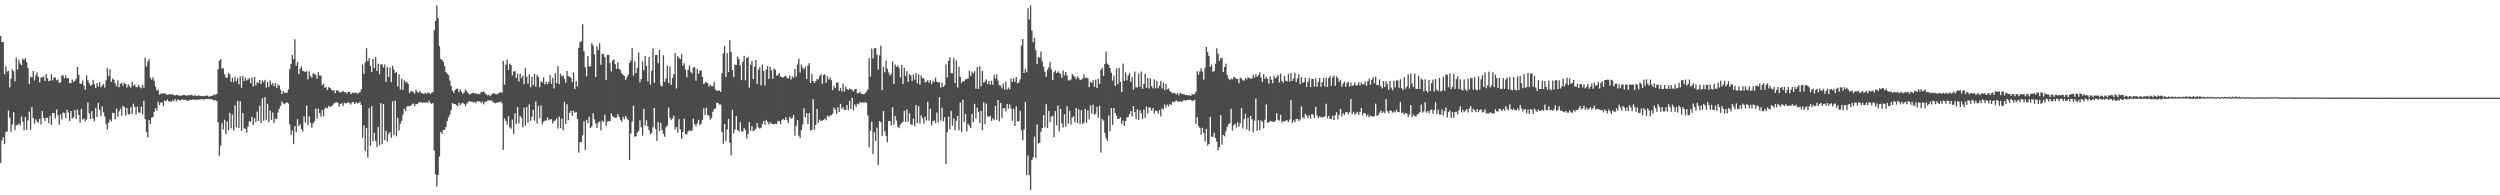 <?xml version="1.0" encoding="UTF-8"?>
<svg xmlns="http://www.w3.org/2000/svg" width="1920" height="150">
  <path d="M0 27.500h1v97.647H0zM1 32.284h1v75.669H1zM2 32.341h1v73.021H2zM3 57.111h1v53.635H3zM4 50.917h1v50.538H4zM5 54.948h1v46.015H5zM6 54.469h1v30.350H6zM7 67.197h1v23.218H7zM8 60.342h1v40.891H8zM9 53.249h1v42.447H9zM10 54.712h1v31.494H10zM11 62.409h1v37.544H11zM12 44.172h1v51.971H12zM13 53.368h1v42.708H13zM14 45.907h1v48.830H14zM15 48.699h1v47.665H15zM16 50.015h1v39.476H16zM17 45.026h1v48.434H17zM18 46.104h1v53.944H18zM19 44.538h1v45.383H19zM20 47.717h1v52.085H20zM21 52.139h1v40.327H21zM22 64.565h1v21.250H22zM23 59.070h1v40.497H23zM24 59.383h1v22.886H24zM25 54.417h1v36.281H25zM26 61.803h1v33.154H26zM27 57.962h1v33.687H27zM28 55.582h1v37.649H28zM29 58.978h1v35.363H29zM30 63.334h1v27.835H30zM31 59.560h1v36.091H31zM32 59.342h1v25.933H32zM33 58.715h1v31.719H33zM34 62.215h1v30.687H34zM35 56.822h1v33.838H35zM36 60.036h1v30.350H36zM37 62.331h1v32.351H37zM38 61.885h1v27.075H38zM39 56.916h1v39.103H39zM40 61.718h1v25.033H40zM41 59.493h1v27.418H41zM42 59.555h1v31.360H42zM43 61.693h1v22.387H43zM44 60.915h1v27.588H44zM45 63.750h1v32.115H45zM46 63.233h1v24.644H46zM47 57.990h1v33.829H47zM48 57.834h1v28.617H48zM49 60.100h1v26.747H49zM50 57.845h1v32.923H50zM51 60.088h1v24.124H51zM52 60.075h1v26.441H52zM53 63.938h1v29.117H53zM54 63.728h1v21.543H54zM55 61.036h1v30.103H55zM56 63.023h1v27.018H56zM57 62.045h1v22.502H57zM58 60.461h1v30.861H58zM59 51.476h1v32.714H59zM60 57.454h1v30.815H60zM61 64.254h1v29.936H61zM62 64.341h1v19.396H62zM63 61.837h1v29.973H63zM64 65.799h1v25.226H64zM65 68.983h1v24.138H65zM66 57.916h1v33.886H66zM67 61.647h1v17.036H67zM68 63.698h1v23.417H68zM69 65.785h1v25.665H69zM70 65.206h1v20.130H70zM71 61.263h1v29.723H71zM72 64.657h1v28.457H72zM73 67.699h1v15.141H73zM74 63.865h1v26.063H74zM75 66.449h1v12.497H75zM76 63.059h1v21.140H76zM77 67.035h1v22.158H77zM78 65.707h1v16.059H78zM79 64.403h1v21.909H79zM80 67.234h1v22.188H80zM81 61.590h1v33.786H81zM82 52.302h1v47.073H82zM83 58.452h1v35.832H83zM84 53.295h1v38.437H84zM85 62.858h1v30.472H85zM86 60.358h1v26.255H86zM87 61.233h1v25.566H87zM88 64.000h1v27.627H88zM89 66.302h1v17.100H89zM90 61.679h1v27.965H90zM91 67.003h1v18.556H91zM92 64.375h1v19.119H92zM93 63.746h1v25.095H93zM94 65.895h1v15.486H94zM95 63.490h1v18.828H95zM96 64.501h1v24.347H96zM97 67.200h1v15.578H97zM98 64.785h1v22.982H98zM99 66.376h1v21.453H99zM100 67.296h1v14.987H100zM101 62.883h1v24.589H101zM102 65.932h1v13.680H102zM103 64.957h1v17.274H103zM104 66.900h1v21.106H104zM105 66.925h1v14.944H105zM106 65.181h1v21.245H106zM107 66.959h1v19.650H107zM108 67.852h1v14.056H108zM109 65.080h1v22.664H109zM110 67.348h1v10.057H110zM111 44.241h1v47.278H111zM112 51.038h1v50.442H112zM113 47.292h1v58.238H113zM114 45.376h1v46.889H114zM115 59.509h1v35.763H115zM116 61.251h1v29.094H116zM117 59.441h1v30.341H117zM118 62.091h1v23.667H118zM119 66.568h1v16.656H119zM120 69.646h1v15.363H120zM121 68.887h1v9.320H121zM122 72.647h1v8.059H122zM123 71.857h1v7.047H123zM124 71.688h1v6.871H124zM125 71.878h1v9.648H125zM126 71.409h1v5.837H126zM127 72.315h1v5.386H127zM128 72.903h1v3.440H128zM129 72.677h1v5.205H129zM130 72.185h1v5.807H130zM131 72.645h1v5.464H131zM132 72.338h1v4.603H132zM133 73.080h1v4.690H133zM134 73.338h1v2.753H134zM135 72.903h1v4.949H135zM136 72.869h1v3.573H136zM137 73.634h1v3.088H137zM138 73.244h1v3.971H138zM139 73.663h1v2.911H139zM140 72.899h1v3.555H140zM141 72.922h1v3.866H141zM142 73.297h1v3.072H142zM143 73.547h1v3.781H143zM144 72.913h1v4.612H144zM145 73.286h1v3.358H145zM146 72.700h1v4.177H146zM147 73.093h1v3.591H147zM148 73.569h1v2.612H148zM149 73.155h1v3.761H149zM150 73.521h1v2.950H150zM151 73.750h1v2.898H151zM152 73.116h1v3.326H152zM153 73.606h1v2.834H153zM154 73.624h1v2.596H154zM155 73.860h1v2.170H155zM156 73.828h1v2.905H156zM157 73.531h1v2.481H157zM158 73.503h1v2.552H158zM159 73.377h1v2.696H159zM160 74.357h1v1.575H160zM161 73.890h1v2.328H161zM162 73.663h1v2.474H162zM163 73.345h1v3.312H163zM164 72.491h1v4.752H164zM165 72.867h1v3.980H165zM166 72.173h1v5.569H166zM167 53.215h1v40.726H167zM168 46.541h1v73.012H168zM169 45.412h1v66.462H169zM170 52.748h1v41.872H170zM171 52.334h1v47.077H171zM172 57.028h1v34.939H172zM173 59.679h1v43.408H173zM174 59.754h1v33.513H174zM175 55.859h1v44.241H175zM176 57.154h1v29.469H176zM177 62.885h1v35.649H177zM178 59.736h1v28.189H178zM179 63.128h1v37.107H179zM180 58.820h1v22.030H180zM181 62.315h1v35.448H181zM182 59.981h1v17.491H182zM183 64.744h1v33.443H183zM184 58.525h1v19.162H184zM185 67.438h1v33.079H185zM186 58.390h1v28.400H186zM187 62.135h1v36.494H187zM188 59.566h1v39.428H188zM189 61.826h1v40.117H189zM190 60.931h1v36.262H190zM191 60.203h1v32.937H191zM192 63.867h1v29.602H192zM193 59.704h1v29.975H193zM194 66.417h1v29.563H194zM195 59.136h1v31.582H195zM196 65.598h1v28.345H196zM197 63.082h1v22.666H197zM198 63.799h1v29.201H198zM199 61.473h1v19.728H199zM200 64.639h1v29.959H200zM201 61.713h1v13.827H201zM202 63.073h1v29.645H202zM203 61.299h1v13.330H203zM204 67.275h1v24.740H204zM205 62.924h1v16.862H205zM206 66.751h1v27.057H206zM207 61.748h1v23.209H207zM208 65.076h1v26.928H208zM209 63.785h1v22.655H209zM210 66.211h1v28.222H210zM211 63.817h1v27.292H211zM212 67.472h1v24.106H212zM213 64.842h1v21.605H213zM214 65.687h1v17.828H214zM215 68.861h1v12.596H215zM216 72.240h1v5.631H216zM217 69.864h1v9.547H217zM218 71.265h1v8.819H218zM219 71.171h1v7.910H219zM220 71.283h1v7.141H220zM221 68.571h1v10.920H221zM222 53.190h1v42.257H222zM223 49.162h1v54.381H223zM224 42.096h1v58.219H224zM225 45.520h1v65.242H225zM226 30.178h1v66.665H226zM227 50.432h1v51.144H227zM228 47.591h1v43.955H228zM229 56.893h1v40.002H229zM230 52.748h1v42.683H230zM231 51.144h1v47.915H231zM232 54.424h1v46.500H232zM233 54.819h1v34.573H233zM234 55.234h1v38.897H234zM235 54.588h1v26.486H235zM236 60.873h1v35.228H236zM237 54.911h1v34.408H237zM238 58.209h1v36.198H238zM239 59.679h1v38.313H239zM240 56.280h1v38.434H240zM241 56.859h1v36.299H241zM242 57.415h1v26.058H242zM243 60.413h1v30.698H243zM244 55.428h1v27.917H244zM245 58.024h1v28.775H245zM246 58.086h1v31.536H246zM247 65.357h1v19.185H247zM248 64.359h1v25.036H248zM249 67.348h1v16.088H249zM250 66.982h1v15.578H250zM251 69.134h1v14.040H251zM252 66.792h1v14.470H252zM253 67.527h1v14.612H253zM254 68.781h1v12.932H254zM255 69.624h1v11.234H255zM256 69.177h1v10.311H256zM257 71.544h1v7.301H257zM258 69.534h1v8.929H258zM259 69.285h1v9.668H259zM260 70.624h1v11.330H260zM261 71.091h1v8.778H261zM262 70.496h1v8.778H262zM263 69.761h1v11.593H263zM264 70.766h1v8.135H264zM265 70.743h1v8.798H265zM266 71.851h1v7.267H266zM267 70.450h1v8.093H267zM268 70.342h1v8.901H268zM269 72.322h1v8.052H269zM270 71.116h1v7.279H270zM271 71.223h1v7.212H271zM272 71.432h1v8.418H272zM273 71.045h1v7.553H273zM274 71.963h1v7.521H274zM275 71.272h1v7.805H275zM276 70.871h1v7.249H276zM277 68.564h1v12.140H277zM278 49.544h1v56.166H278zM279 56.802h1v39.510H279zM280 47.811h1v68.105H280zM281 37.017h1v61.121H281zM282 46.944h1v74.216H282zM283 44.666h1v38.450H283zM284 50.711h1v61.245H284zM285 55.273h1v26.287H285zM286 45.225h1v63.333H286zM287 52.322h1v49.746H287zM288 43.840h1v64.358H288zM289 54.536h1v58.295H289zM290 48.923h1v48.547H290zM291 57.040h1v54.464H291zM292 49.335h1v29.860H292zM293 49.457h1v61.344H293zM294 51.883h1v27.976H294zM295 49.493h1v58.144H295zM296 62.766h1v37.588H296zM297 51.487h1v57.302H297zM298 58.967h1v44.054H298zM299 51.915h1v49.398H299zM300 63.087h1v42.868H300zM301 50.484h1v27.363H301zM302 53.309h1v50.577H302zM303 55.998h1v21.272H303zM304 55.410h1v49.233H304zM305 66.335h1v24.099H305zM306 57.099h1v43.120H306zM307 68.822h1v26.317H307zM308 60.406h1v32.433H308zM309 69.074h1v19.101H309zM310 61.748h1v21.648H310zM311 63.274h1v21.952H311zM312 62.787h1v18.988H312zM313 64.520h1v17.159H313zM314 71.457h1v9.863H314zM315 70.047h1v11.245H315zM316 70.102h1v10.098H316zM317 70.720h1v8.716H317zM318 71.892h1v9.609H318zM319 68.745h1v11.179H319zM320 70.434h1v9.611H320zM321 71.102h1v7.672H321zM322 69.830h1v8.558H322zM323 71.395h1v7.203H323zM324 71.553h1v7.459H324zM325 72.139h1v6.331H325zM326 71.171h1v7.764H326zM327 72.086h1v6.374H327zM328 71.052h1v8.073H328zM329 71.116h1v6.210H329zM330 72.334h1v6.658H330zM331 71.326h1v8.448H331zM332 70.695h1v8.336H332zM333 23.225h1v92.444H333zM334 16.017h1v117.855H334zM335 4.198h1v139.233H335zM336 13.966h1v120.428H336zM337 35.502h1v84.674H337zM338 45.188h1v56.230H338zM339 45.939h1v56.926H339zM340 47.527h1v52.229H340zM341 50.725h1v48.997H341zM342 55.282h1v42.303H342zM343 56.513h1v36.496H343zM344 57.610h1v32.538H344zM345 61.919h1v26.143H345zM346 66.115h1v18.418H346zM347 69.562h1v9.441H347zM348 71.363h1v8.588H348zM349 69.223h1v10.650H349zM350 68.088h1v12.554H350zM351 68.127h1v13.417H351zM352 70.670h1v8.293H352zM353 68.662h1v12.209H353zM354 70.443h1v8.897H354zM355 72.139h1v6.716H355zM356 70.903h1v8.961H356zM357 68.690h1v12.856H357zM358 70.072h1v9.535H358zM359 71.521h1v7.100H359zM360 72.574h1v4.907H360zM361 72.123h1v6.214H361zM362 71.647h1v6.271H362zM363 71.070h1v7.713H363zM364 71.773h1v6.427H364zM365 71.466h1v7.842H365zM366 72.347h1v5.283H366zM367 72.018h1v6.079H367zM368 72.391h1v5.303H368zM369 70.594h1v8.613H369zM370 70.827h1v7.203H370zM371 70.090h1v10.030H371zM372 71.555h1v6.679H372zM373 72.372h1v5.930H373zM374 73.281h1v3.919H374zM375 72.791h1v4.328H375zM376 73.860h1v3.447H376zM377 72.549h1v4.539H377zM378 71.949h1v6.285H378zM379 71.434h1v7.512H379zM380 72.354h1v7.004H380zM381 72.498h1v6.514H381zM382 71.903h1v6.640H382zM383 71.242h1v7.249H383zM384 70.557h1v7.485H384zM385 71.294h1v7.977H385zM386 46.797h1v68.357H386zM387 64.973h1v25.908H387zM388 49.640h1v43.296H388zM389 45.836h1v49.924H389zM390 53.730h1v35.534H390zM391 48.873h1v48.968H391zM392 50.029h1v48.853H392zM393 57.866h1v34.010H393zM394 54.831h1v48.002H394zM395 54.554h1v32.410H395zM396 59.800h1v35.500H396zM397 56.641h1v25.525H397zM398 62.547h1v32.138H398zM399 56.552h1v32.474H399zM400 59.999h1v30.490H400zM401 58.266h1v39.524H401zM402 64.620h1v18.144H402zM403 52.373h1v44.086H403zM404 58.896h1v23.234H404zM405 64.194h1v30.018H405zM406 57.159h1v22.927H406zM407 67.069h1v25.805H407zM408 59.001h1v30.810H408zM409 65.440h1v18.927H409zM410 56.779h1v35.869H410zM411 66.685h1v11.366H411zM412 57.488h1v37.384H412zM413 59.132h1v22.408H413zM414 66.996h1v23.855H414zM415 62.398h1v18.526H415zM416 63.261h1v32.170H416zM417 59.395h1v34.058H417zM418 64.945h1v27.727H418zM419 62.757h1v29.856H419zM420 64.613h1v25.647H420zM421 62.860h1v29.567H421zM422 57.594h1v33.992H422zM423 64.355h1v27.256H423zM424 59.766h1v34.942H424zM425 68.010h1v24.988H425zM426 56.152h1v36.306H426zM427 63.831h1v27.169H427zM428 50.869h1v47.903H428zM429 64.625h1v24.930H429zM430 56.676h1v41.746H430zM431 58.736h1v32.385H431zM432 57.870h1v42.195H432zM433 60.624h1v17.617H433zM434 63.560h1v31.728H434zM435 54.462h1v25.642H435zM436 58.534h1v33.843H436zM437 58.674h1v28.041H437zM438 59.885h1v25.221H438zM439 63.071h1v25.789H439zM440 55.820h1v29.203H440zM441 68.443h1v18.137H441zM442 62.173h1v23.825H442zM443 66.325h1v25.042H443zM444 36.706h1v80.570H444zM445 32.348h1v76.761H445zM446 31.680h1v77.503H446zM447 18.631h1v85.326H447zM448 39.368h1v53.744H448zM449 51.665h1v63.486H449zM450 58.626h1v33.536H450zM451 43.023h1v51.607H451zM452 51.066h1v38.704H452zM453 50.958h1v47.414H453zM454 33.208h1v63.969H454zM455 34.870h1v52.140H455zM456 41.801h1v49.853H456zM457 59.214h1v35.610H457zM458 35.619h1v62.609H458zM459 38.404h1v55.786H459zM460 33.339h1v59.947H460zM461 49.695h1v50.437H461zM462 41.496h1v51.195H462zM463 41.306h1v52.369H463zM464 43.922h1v44.191H464zM465 61.340h1v35.422H465zM466 42.064h1v51.304H466zM467 42.114h1v50.860H467zM468 48.415h1v44.804H468zM469 54.833h1v32.273H469zM470 46.557h1v42.627H470zM471 45.527h1v44.383H471zM472 49.317h1v41.318H472zM473 52.998h1v37.368H473zM474 47.985h1v39.544H474zM475 52.885h1v36.743H475zM476 54.076h1v37.935H476zM477 56.204h1v37.203H477zM478 57.568h1v32.190H478zM479 58.392h1v33.184H479zM480 61.368h1v27.608H480zM481 59.351h1v31.387H481zM482 57.392h1v34.795H482zM483 48.310h1v74.576H483zM484 46.490h1v56.097H484zM485 36.752h1v56.614H485zM486 57.941h1v23.243H486zM487 47.184h1v57.844H487zM488 56.049h1v48.682H488zM489 52.004h1v49.867H489zM490 40.295h1v60.135H490zM491 63.224h1v29.137H491zM492 60.741h1v37.066H492zM493 47.193h1v56.963H493zM494 54.000h1v29.400H494zM495 42.950h1v53.573H495zM496 50.615h1v41.797H496zM497 62.448h1v34.630H497zM498 43.735h1v56.216H498zM499 64.993h1v38.171H499zM500 54.266h1v47.780H500zM501 37.127h1v60.581H501zM502 63.618h1v19.219H502zM503 42.307h1v56.615H503zM504 42.105h1v66.031H504zM505 48.592h1v45.164H505zM506 38.228h1v62.502H506zM507 65.737h1v28.661H507zM508 66.426h1v33.422H508zM509 42.519h1v60.302H509zM510 62.897h1v42.122H510zM511 60.299h1v37.315H511zM512 50.448h1v45.926H512zM513 63.673h1v18.922H513zM514 51.137h1v39.348H514zM515 65.197h1v27.002H515zM516 59.946h1v31.039H516zM517 57.026h1v31.778H517zM518 40.691h1v58.819H518zM519 67.985h1v29.591H519zM520 43.103h1v58.762H520zM521 44.504h1v47.020H521zM522 45.493h1v53.884H522zM523 41.592h1v65.077H523zM524 50.446h1v50.890H524zM525 48.592h1v42.534H525zM526 53.341h1v49.622H526zM527 59.290h1v43.992H527zM528 53.487h1v47.544H528zM529 50.338h1v49.767H529zM530 55.058h1v45.569H530zM531 56.509h1v43.717H531zM532 51.780h1v39.389H532zM533 51.638h1v43.561H533zM534 61.986h1v35.113H534zM535 52.805h1v42.055H535zM536 56.625h1v35.443H536zM537 54.263h1v41.875H537zM538 54.002h1v41.119H538zM539 59.193h1v32.850H539zM540 64.572h1v18.583H540zM541 63.526h1v24.914H541zM542 63.128h1v19.544H542zM543 63.686h1v24.754H543zM544 66.431h1v22.429H544zM545 65.025h1v26.919H545zM546 66.227h1v24.255H546zM547 66.227h1v19.565H547zM548 62.881h1v20.824H548zM549 68.790h1v14.607H549zM550 69.704h1v9.215H550zM551 69.589h1v9.599H551zM552 69.505h1v10.769H552zM553 70.551h1v9.716H553zM554 56.225h1v45.143H554zM555 40.947h1v69.508H555zM556 35.445h1v59.798H556zM557 58.997h1v49.318H557zM558 40.826h1v58.514H558zM559 55.298h1v35.976H559zM560 31.034h1v78.606H560zM561 39.764h1v79.549H561zM562 53.815h1v30.586H562zM563 59.180h1v43.198H563zM564 49.590h1v49.863H564zM565 49.892h1v39.297H565zM566 43.494h1v56.274H566zM567 45.300h1v55.697H567zM568 50.244h1v43.632H568zM569 61.553h1v39.261H569zM570 47.351h1v53.820H570zM571 42.787h1v55.521H571zM572 61.631h1v38.423H572zM573 44.458h1v61.900H573zM574 43.659h1v59.302H574zM575 67.236h1v26.457H575zM576 49.807h1v50.597H576zM577 46.788h1v49.956H577zM578 60.722h1v40.103H578zM579 51.167h1v48.876H579zM580 46.088h1v52.854H580zM581 64.405h1v30.133H581zM582 53.540h1v44.365H582zM583 51.567h1v47.212H583zM584 65.563h1v32.557H584zM585 49.555h1v45.711H585zM586 54.424h1v38.526H586zM587 65.657h1v30.307H587zM588 53.469h1v38.647H588zM589 50.606h1v43.090H589zM590 60.745h1v34.834H590zM591 51.377h1v42.554H591zM592 53.975h1v41.009H592zM593 60.583h1v34.619H593zM594 52.535h1v42.962H594zM595 53.597h1v41.300H595zM596 58.065h1v37.178H596zM597 57.669h1v35.116H597zM598 56.003h1v37.185H598zM599 58.772h1v36.626H599zM600 59.324h1v32.774H600zM601 59.541h1v31.712H601zM602 58.676h1v33.486H602zM603 58.063h1v31.994H603zM604 60.070h1v32.161H604zM605 60.150h1v34.312H605zM606 58.028h1v31.744H606zM607 61.098h1v30.201H607zM608 58.777h1v31.769H608zM609 59.697h1v28.636H609zM610 53.025h1v51.282H610zM611 58.884h1v37.771H611zM612 49.487h1v42.779H612zM613 45.122h1v59.002H613zM614 55.710h1v50.369H614zM615 49.571h1v50.307H615zM616 51.965h1v43.751H616zM617 53.362h1v29.794H617zM618 51.157h1v38.938H618zM619 60.656h1v26.178H619zM620 50.352h1v44.903H620zM621 48.459h1v38.359H621zM622 63.746h1v36.574H622zM623 56.662h1v43.115H623zM624 62.185h1v13.875H624zM625 63.718h1v35.940H625zM626 62.254h1v33.761H626zM627 60.745h1v22.895H627zM628 60.905h1v33.424H628zM629 58.456h1v33.424H629zM630 57.005h1v35.940H630zM631 64.405h1v28.206H631zM632 57.621h1v34.450H632zM633 57.033h1v33.964H633zM634 63.657h1v28.725H634zM635 58.559h1v30.174H635zM636 61.153h1v28.595H636zM637 59.592h1v29.151H637zM638 61.654h1v26.885H638zM639 69.237h1v18.052H639zM640 65.845h1v16.800H640zM641 67.699h1v16.512H641zM642 63.572h1v23.912H642zM643 63.286h1v18.926H643zM644 69.843h1v16.164H644zM645 67.509h1v12.225H645zM646 70.159h1v13.550H646zM647 64.213h1v18.123H647zM648 70.345h1v14.170H648zM649 66.582h1v17.720H649zM650 68.335h1v12.380H650zM651 69.157h1v15.505H651zM652 67.909h1v9.551H652zM653 68.511h1v15.074H653zM654 69.186h1v5.985H654zM655 70.264h1v14.447H655zM656 68.671h1v11.543H656zM657 68.262h1v13.809H657zM658 71.700h1v7.903H658zM659 71.416h1v8.727H659zM660 70.372h1v7.890H660zM661 72.034h1v6.999H661zM662 72.123h1v6.365H662zM663 72.448h1v6.661H663zM664 71.519h1v6.695H664zM665 70.226h1v8.796H665zM666 68.758h1v19.950H666zM667 44.680h1v68.377H667zM668 58.747h1v41.666H668zM669 37.326h1v56.104H669zM670 44.829h1v73.532H670zM671 37.120h1v64.459H671zM672 36.926h1v71.412H672zM673 41.929h1v56.086H673zM674 53.455h1v73.296H674zM675 42.476h1v50.533H675zM676 35.067h1v58.780H676zM677 69.216h1v35.272H677zM678 51.171h1v34.124H678zM679 55.543h1v45.184H679zM680 46.561h1v57.910H680zM681 52.792h1v56.485H681zM682 55.657h1v37.253H682zM683 57.996h1v34.939H683zM684 56.763h1v39.405H684zM685 47.202h1v35.241H685zM686 64.465h1v31.252H686zM687 49.583h1v39.441H687zM688 51.434h1v41.186H688zM689 50.301h1v46.976H689zM690 52.071h1v46.379H690zM691 59.354h1v36.267H691zM692 49.924h1v44.756H692zM693 64.577h1v28.972H693zM694 52.169h1v32.888H694zM695 58.337h1v35.157H695zM696 54.501h1v29.558H696zM697 62.897h1v30.591H697zM698 56.859h1v30.114H698zM699 57.900h1v37.494H699zM700 62.096h1v33.829H700zM701 57.147h1v33.994H701zM702 61.157h1v35.814H702zM703 56.200h1v24.472H703zM704 63.835h1v30.771H704zM705 57.037h1v24.536H705zM706 65.044h1v29.849H706zM707 58.024h1v30.593H707zM708 60.159h1v30.504H708zM709 60.159h1v34.697H709zM710 63.309h1v26.347H710zM711 62.720h1v29.838H711zM712 61.542h1v16.713H712zM713 63.538h1v29.188H713zM714 61.581h1v22.016H714zM715 64.659h1v31.582H715zM716 62.002h1v31.195H716zM717 63.023h1v29.421H717zM718 59.635h1v34.875H718zM719 62.707h1v23.781H719zM720 63.412h1v30.563H720zM721 63.151h1v11.501H721zM722 67.344h1v25.251H722zM723 63.380h1v19.364H723zM724 66.687h1v26.455H724zM725 65.511h1v24.477H725zM726 49.525h1v76.567H726zM727 59.470h1v42.143H727zM728 46.761h1v42.852H728zM729 44.041h1v55.397H729zM730 56.216h1v28.810H730zM731 56.289h1v40.236H731zM732 44.604h1v46.283H732zM733 63.801h1v36.306H733zM734 46.502h1v46.237H734zM735 67.163h1v21.811H735zM736 51.311h1v48.789H736zM737 59.148h1v19.471H737zM738 63.780h1v37.739H738zM739 62.178h1v14.477H739zM740 62.510h1v31.273H740zM741 61.031h1v26.640H741zM742 60.569h1v40.364H742zM743 60.377h1v34.658H743zM744 54.222h1v42.321H744zM745 58.351h1v40.108H745zM746 55.064h1v32.536H746zM747 56.486h1v37.473H747zM748 54.723h1v25.008H748zM749 68.124h1v22.905H749zM750 51.514h1v31.311H750zM751 68.328h1v17.576H751zM752 50.917h1v43.571H752zM753 66.064h1v19.123H753zM754 54.458h1v45.633H754zM755 63.490h1v15.026H755zM756 62.528h1v32.831H756zM757 60.926h1v18.629H757zM758 64.492h1v24.571H758zM759 62.196h1v27.670H759zM760 65.048h1v23.845H760zM761 61.990h1v30.913H761zM762 65.128h1v25.802H762zM763 57.433h1v34.921H763zM764 60.294h1v21.055H764zM765 57.200h1v34.722H765zM766 61.935h1v14.827H766zM767 65.556h1v27.613H767zM768 65.749h1v13.314H768zM769 67.905h1v22.793H769zM770 64.098h1v19.080H770zM771 68.822h1v14.257H771zM772 62.640h1v22.875H772zM773 68.864h1v10.980H773zM774 67.175h1v16.333H774zM775 68.635h1v11.552H775zM776 60.301h1v22.932H776zM777 62.963h1v29.739H777zM778 60.098h1v23.525H778zM779 62.794h1v33.919H779zM780 59.161h1v22.499H780zM781 63.952h1v29.217H781zM782 63.261h1v29.847H782zM783 60.926h1v24.163H783zM784 34.904h1v65.168H784zM785 29.851h1v77.887H785zM786 56.085h1v43.289H786zM787 52.911h1v25.305H787zM788 55.435h1v79.138H788zM789 6.274h1v113.156H789zM790 14.978h1v119.751H790zM791 4.198h1v141.609H791zM792 23.566h1v99.359H792zM793 32.460h1v88.249H793zM794 29.100h1v75.781H794zM795 38.608h1v82.742H795zM796 49.235h1v46.283H796zM797 43.634h1v66.651H797zM798 44.263h1v65.420H798zM799 39.581h1v61.597H799zM800 47.324h1v50.895H800zM801 51.176h1v37.169H801zM802 55.209h1v42.591H802zM803 58.926h1v21.103H803zM804 53.570h1v44.752H804zM805 51.585h1v33.600H805zM806 47.475h1v46.315H806zM807 53.371h1v36.166H807zM808 61.439h1v27.601H808zM809 55.481h1v49.865H809zM810 54.105h1v31.229H810zM811 56.078h1v40.140H811zM812 54.678h1v26.344H812zM813 55.955h1v44.937H813zM814 56.806h1v26.876H814zM815 59.750h1v34.958H815zM816 54.119h1v43.772H816zM817 57.852h1v29.979H817zM818 55.321h1v41.996H818zM819 57.955h1v23.607H819zM820 61.743h1v33.138H820zM821 61.745h1v23.351H821zM822 61.054h1v34.564H822zM823 56.731h1v33.589H823zM824 58.083h1v31.089H824zM825 59.024h1v34.800H825zM826 60.892h1v22.071H826zM827 58.514h1v35.956H827zM828 59.905h1v24.049H828zM829 61.553h1v33.820H829zM830 61.130h1v23.463H830zM831 60.233h1v34.997H831zM832 57.152h1v36.841H832zM833 59.978h1v23.632H833zM834 59.507h1v34.800H834zM835 60.187h1v24.582H835zM836 66.943h1v24.766H836zM837 62.805h1v18.217H837zM838 63.670h1v23.623H838zM839 61.482h1v18.936H839zM840 66.666h1v21.337H840zM841 61.061h1v26.175H841zM842 67.607h1v14.438H842zM843 60.409h1v29.984H843zM844 64.373h1v16.876H844zM845 53.629h1v63.635H845zM846 52.075h1v39.286H846zM847 58.264h1v34.351H847zM848 49.232h1v52.813H848zM849 39.599h1v66.665H849zM850 48.738h1v59.522H850zM851 49.958h1v38.627H851zM852 52.206h1v48.638H852zM853 55.877h1v27.203H853zM854 61.894h1v34.042H854zM855 58.006h1v24.891H855zM856 66.064h1v20.714H856zM857 52.483h1v36.438H857zM858 64.689h1v26.706H858zM859 52.073h1v39.041H859zM860 62.814h1v27.217H860zM861 70.782h1v24.393H861zM862 48.843h1v43.738H862zM863 62.226h1v34.326H863zM864 55.682h1v37.338H864zM865 61.711h1v28.485H865zM866 57.962h1v31.783H866zM867 56.209h1v31.437H867zM868 63.000h1v22.268H868zM869 59.290h1v30.185H869zM870 68.903h1v12.511H870zM871 55.009h1v31.121H871zM872 66.973h1v24.534H872zM873 67.236h1v16.780H873zM874 56.483h1v35.582H874zM875 66.685h1v17.977H875zM876 54.939h1v32.076H876zM877 68.225h1v23.287H877zM878 64.357h1v19.876H878zM879 56.470h1v33.953H879zM880 67.415h1v14.447H880zM881 59.823h1v27.370H881zM882 67.932h1v14.518H882zM883 60.219h1v22.614H883zM884 66.197h1v18.766H884zM885 67.850h1v15.173H885zM886 60.919h1v26.361H886zM887 67.893h1v17.114H887zM888 61.995h1v23.294H888zM889 67.728h1v19.593H889zM890 65.854h1v18.702H890zM891 62.116h1v27.315H891zM892 67.870h1v15.315H892zM893 63.391h1v20.655H893zM894 69.280h1v10.968H894zM895 64.492h1v18.070H895zM896 68.685h1v11.609H896zM897 67.932h1v13.767H897zM898 70.008h1v9.757H898zM899 70.779h1v9.792H899zM900 71.807h1v6.210H900zM901 71.116h1v7.576H901zM902 71.766h1v6.127H902zM903 72.489h1v4.754H903zM904 71.461h1v6.528H904zM905 73.139h1v5.074H905zM906 71.100h1v6.452H906zM907 72.102h1v6.436H907zM908 72.235h1v5.198H908zM909 72.512h1v4.367H909zM910 72.974h1v4.305H910zM911 73.098h1v3.797H911zM912 73.194h1v3.573H912zM913 73.036h1v3.630H913zM914 73.663h1v2.946H914zM915 72.091h1v5.580H915zM916 72.659h1v4.605H916zM917 72.217h1v4.456H917zM918 70.340h1v24.841H918zM919 54.689h1v35.289H919zM920 57.243h1v39.673H920zM921 54.890h1v43.475H921zM922 52.487h1v50.874H922zM923 54.948h1v43.131H923zM924 61.127h1v41.158H924zM925 51.949h1v56.816H925zM926 36.079h1v62.946H926zM927 40.022h1v71.792H927zM928 42.982h1v67.576H928zM929 51.393h1v38.439H929zM930 49.590h1v55.214H930zM931 55.048h1v50.119H931zM932 54.673h1v47.189H932zM933 48.891h1v57.070H933zM934 37.088h1v71.650H934zM935 41.208h1v74.022H935zM936 46.777h1v66.317H936zM937 44.604h1v43.900H937zM938 44.691h1v66.345H938zM939 55.367h1v48.329H939zM940 51.450h1v53.225H940zM941 48.907h1v51.984H941zM942 57.484h1v40.012H942zM943 60.329h1v35.166H943zM944 61.471h1v33.237H944zM945 60.388h1v23.101H945zM946 60.995h1v39.307H946zM947 59.138h1v37.226H947zM948 59.477h1v35.496H948zM949 60.585h1v37.254H949zM950 60.619h1v33.230H950zM951 63.956h1v33.390H951zM952 59.624h1v35.161H952zM953 60.239h1v22.852H953zM954 61.768h1v36.809H954zM955 61.961h1v29.513H955zM956 59.898h1v27.567H956zM957 60.921h1v38.341H957zM958 59.475h1v30.964H958zM959 59.692h1v40.824H959zM960 60.516h1v28.560H960zM961 60.239h1v31.405H961zM962 57.218h1v44.413H962zM963 59.610h1v33.136H963zM964 57.152h1v18.503H964zM965 58.953h1v41.602H965zM966 57.671h1v34.630H966zM967 55.586h1v44.397H967zM968 59.438h1v33.069H968zM969 62.899h1v30.597H969zM970 56.843h1v41.758H970zM971 60.553h1v31.380H971zM972 58.919h1v21.364H972zM973 60.656h1v33.637H973zM974 64.208h1v29.730H974zM975 58.628h1v34.241H975zM976 61.143h1v32.099H976zM977 63.913h1v29.469H977zM978 58.143h1v35.546H978zM979 60.306h1v32.355H979zM980 59.184h1v27.771H980zM981 57.596h1v34.463H981zM982 63.332h1v29.403H982zM983 56.602h1v31.529H983zM984 62.070h1v32.181H984zM985 63.544h1v29.352H985zM986 58.308h1v35.120H986zM987 61.903h1v30.694H987zM988 62.531h1v29.856H988zM989 56.609h1v37.201H989zM990 62.659h1v29.069H990zM991 56.110h1v20.725H991zM992 62.171h1v32.449H992zM993 60.141h1v32.300H993zM994 55.792h1v38.100H994zM995 63.078h1v28.354H995zM996 60.180h1v31.170H996zM997 57.088h1v35.880H997zM998 64.563h1v27.221H998zM999 59.141h1v22.593H999zM1000 63.766h1v26.315H1000zM1001 62.952h1v28.208H1001zM1002 59.823h1v27.601H1002zM1003 66.779h1v21.898H1003zM1004 62.878h1v28.004H1004zM1005 59.873h1v28.631H1005zM1006 66.866h1v24.321H1006zM1007 60.498h1v27.073H1007zM1008 60.649h1v27.466H1008zM1009 66.508h1v24.182H1009zM1010 60.104h1v21.893H1010zM1011 66.541h1v22.149H1011zM1012 62.997h1v27.686H1012zM1013 59.889h1v29.526H1013zM1014 66.598h1v23.470H1014zM1015 63.160h1v26.944H1015zM1016 59.880h1v30.050H1016zM1017 66.364h1v22.928H1017zM1018 59.612h1v20.041H1018zM1019 66.751h1v24.056H1019zM1020 59.885h1v29.158H1020zM1021 58.209h1v33.106H1021zM1022 65.845h1v25.583H1022zM1023 59.397h1v29.519H1023zM1024 57.957h1v34.266H1024zM1025 65.888h1v22.570H1025zM1026 58.685h1v27.617H1026zM1027 59.985h1v31.781H1027zM1028 62.901h1v25.436H1028zM1029 61.256h1v22.286H1029zM1030 66.497h1v22.909H1030zM1031 64.160h1v22.783H1031zM1032 62.730h1v25.711H1032zM1033 66.646h1v19.664H1033zM1034 63.615h1v22.406H1034zM1035 63.020h1v24.811H1035zM1036 66.579h1v19.762H1036zM1037 63.348h1v12.618H1037zM1038 66.110h1v21.623H1038zM1039 65.330h1v20.579H1039zM1040 63.281h1v24.791H1040zM1041 65.808h1v21.284H1041zM1042 65.222h1v20.602H1042zM1043 63.219h1v25.100H1043zM1044 65.627h1v20.423H1044zM1045 63.354h1v19.659H1045zM1046 64.703h1v23.941H1046zM1047 64.703h1v22.014H1047zM1048 62.631h1v24.468H1048zM1049 65.840h1v23.529H1049zM1050 62.331h1v25.626H1050zM1051 60.372h1v29.659H1051zM1052 65.105h1v23.603H1052zM1053 61.217h1v27.949H1053zM1054 59.340h1v30.426H1054zM1055 63.979h1v25.141H1055zM1056 58.907h1v20.675H1056zM1057 65.243h1v23.903H1057zM1058 65.449h1v22.879H1058zM1059 60.954h1v25.594H1059zM1060 66.149h1v18.851H1060zM1061 67.946h1v19.004H1061zM1062 62.196h1v23.436H1062zM1063 66.930h1v20.055H1063zM1064 62.309h1v13.824H1064zM1065 64.792h1v20.595H1065zM1066 68.985h1v17.924H1066zM1067 62.217h1v22.618H1067zM1068 67.259h1v17.876H1068zM1069 69.305h1v17.228H1069zM1070 62.059h1v23.506H1070zM1071 67.072h1v19.288H1071zM1072 61.777h1v22.456H1072zM1073 61.782h1v24.214H1073zM1074 67.330h1v18.892H1074zM1075 60.800h1v17.439H1075zM1076 67.664h1v19.149H1076zM1077 69.138h1v17.201H1077zM1078 59.209h1v28.835H1078zM1079 68.090h1v18.604H1079zM1080 66.435h1v20.888H1080zM1081 57.012h1v32.676H1081zM1082 68.017h1v19.970H1082zM1083 56.449h1v24.200H1083zM1084 64.069h1v25.864H1084zM1085 66.863h1v21.124H1085zM1086 56.497h1v32.531H1086zM1087 68.092h1v21.474H1087zM1088 68.349h1v19.437H1088zM1089 58.440h1v28.954H1089zM1090 68.390h1v17.730H1090zM1091 60.409h1v19.913H1091zM1092 61.182h1v25.335H1092zM1093 70.196h1v15.416H1093zM1094 60.887h1v17.590H1094zM1095 69.578h1v17.022H1095zM1096 71.006h1v14.253H1096zM1097 61.379h1v25.681H1097zM1098 69.903h1v14.781H1098zM1099 63.828h1v20.112H1099zM1100 61.162h1v26.166H1100zM1101 70.262h1v14.193H1101zM1102 60.654h1v17.844H1102zM1103 68.809h1v18.810H1103zM1104 70.065h1v14.118H1104zM1105 59.903h1v28.091H1105zM1106 70.219h1v17.807H1106zM1107 69.415h1v14.633H1107zM1108 58.839h1v29.922H1108zM1109 69.775h1v15.594H1109zM1110 57.083h1v25.514H1110zM1111 57.497h1v32.657H1111zM1112 66.966h1v19.133H1112zM1113 56.477h1v28.295H1113zM1114 68.381h1v22.220H1114zM1115 66.595h1v19.545H1115zM1116 56.751h1v33.653H1116zM1117 68.225h1v17.972H1117zM1118 60.848h1v24.942H1118zM1119 58.660h1v29.158H1119zM1120 68.552h1v16.120H1120zM1121 60.921h1v20.671H1121zM1122 68.914h1v17.372H1122zM1123 69.411h1v14.862H1123zM1124 61.015h1v25.136H1124zM1125 68.738h1v16.196H1125zM1126 69.868h1v13.951H1126zM1127 60.544h1v25.821H1127zM1128 68.772h1v14.530H1128zM1129 59.747h1v21.762H1129zM1130 60.102h1v26.068H1130zM1131 68.736h1v14.749H1131zM1132 59.225h1v25.376H1132zM1133 68.793h1v17.297H1133zM1134 69.287h1v14.578H1134zM1135 58.690h1v27.528H1135zM1136 68.770h1v15.718H1136zM1137 60.926h1v23.044H1137zM1138 57.765h1v28.656H1138zM1139 66.730h1v19.080H1139zM1140 55.586h1v28.437H1140zM1141 67.754h1v19.526H1141zM1142 65.540h1v21.415H1142zM1143 55.044h1v32.225H1143zM1144 67.165h1v18.952H1144zM1145 65.414h1v21.696H1145zM1146 55.474h1v31.556H1146zM1147 66.955h1v20.192H1147zM1148 57.282h1v26.638H1148zM1149 60.029h1v25.452H1149zM1150 67.580h1v18.114H1150zM1151 59.885h1v23.513H1151zM1152 68.273h1v15.777H1152zM1153 68.250h1v17.137H1153zM1154 59.951h1v23.683H1154zM1155 68.312h1v16.780H1155zM1156 61.059h1v20.492H1156zM1157 59.544h1v24.085H1157zM1158 68.692h1v15.988H1158zM1159 59.141h1v21.057H1159zM1160 68.742h1v14.939H1160zM1161 69.436h1v15.111H1161zM1162 59.102h1v24.282H1162zM1163 68.836h1v15.823H1163zM1164 69.450h1v15.226H1164zM1165 58.784h1v24.360H1165zM1166 69.099h1v15.699H1166zM1167 58.431h1v22.220H1167zM1168 63.954h1v19.290H1168zM1169 67.788h1v17.839H1169zM1170 56.866h1v27.114H1170zM1171 67.403h1v16.576H1171zM1172 66.703h1v20.362H1172zM1173 55.950h1v28.162H1173zM1174 66.831h1v20.629H1174zM1175 56.614h1v27.118H1175zM1176 56.326h1v28.098H1176zM1177 66.518h1v21.076H1177zM1178 58.260h1v25.111H1178zM1179 67.236h1v17.615H1179zM1180 69.820h1v16.244H1180zM1181 61.542h1v22.612H1181zM1182 68.362h1v16.887H1182zM1183 68.337h1v16.757H1183zM1184 62.020h1v22.209H1184zM1185 68.491h1v16.535H1185zM1186 62.141h1v18.114H1186zM1187 66.598h1v18.004H1187zM1188 68.976h1v15.594H1188zM1189 61.965h1v19.746H1189zM1190 68.644h1v16.210H1190zM1191 69.319h1v14.971H1191zM1192 61.878h1v23.227H1192zM1193 68.839h1v15.287H1193zM1194 61.661h1v19.194H1194zM1195 61.640h1v23.472H1195zM1196 68.390h1v15.940H1196zM1197 61.583h1v19.988H1197zM1198 67.969h1v17.164H1198zM1199 66.266h1v18.721H1199zM1200 60.411h1v25.468H1200zM1201 66.515h1v19.682H1201zM1202 64.311h1v20.945H1202zM1203 59.681h1v26.747H1203zM1204 65.453h1v21.067H1204zM1205 60.141h1v24.642H1205zM1206 64.558h1v21.758H1206zM1207 63.732h1v22.898H1207zM1208 61.391h1v23.097H1208zM1209 66.188h1v19.563H1209zM1210 66.728h1v17.892H1210zM1211 64.149h1v20.298H1211zM1212 67.559h1v15.743H1212zM1213 64.707h1v16.688H1213zM1214 64.675h1v19.375H1214zM1215 67.074h1v16.139H1215zM1216 64.655h1v16.507H1216zM1217 67.944h1v16.404H1217zM1218 66.669h1v16.146H1218zM1219 64.453h1v19.968H1219zM1220 68.124h1v15.157H1220zM1221 66.522h1v15.896H1221zM1222 64.121h1v20.199H1222zM1223 68.198h1v14.784H1223zM1224 63.462h1v17.690H1224zM1225 65.854h1v18.334H1225zM1226 65.421h1v18.169H1226zM1227 63.100h1v20.693H1227zM1228 67.980h1v16.132H1228zM1229 63.764h1v20.948H1229zM1230 62.313h1v22.250H1230zM1231 66.655h1v19.737H1231zM1232 61.581h1v22.449H1232zM1233 61.436h1v23.806H1233zM1234 61.111h1v25.919H1234zM1235 61.230h1v22.854H1235zM1236 65.719h1v19.721H1236zM1237 61.274h1v26.104H1237zM1238 61.848h1v22.905H1238zM1239 66.293h1v19.464H1239zM1240 64.293h1v21.447H1240zM1241 64.213h1v18.826H1241zM1242 67.957h1v16.917H1242zM1243 64.645h1v15.798H1243zM1244 67.756h1v14.743H1244zM1245 64.980h1v19.979H1245zM1246 64.883h1v16.608H1246zM1247 68.749h1v13.797H1247zM1248 64.977h1v20.144H1248zM1249 64.927h1v17.626H1249zM1250 68.987h1v16.276H1250zM1251 65.009h1v15.855H1251zM1252 65.112h1v17.404H1252zM1253 64.794h1v20.609H1253zM1254 65.032h1v15.106H1254zM1255 69.177h1v13.138H1255zM1256 64.536h1v21.284H1256zM1257 65.071h1v17.441H1257zM1258 68.681h1v18.119H1258zM1259 63.263h1v23.539H1259zM1260 64.433h1v18.984H1260zM1261 67.484h1v20.936H1261zM1262 61.198h1v21.845H1262zM1263 65.868h1v18.677H1263zM1264 60.944h1v28.022H1264zM1265 64.245h1v19.009H1265zM1266 65.728h1v19.121H1266zM1267 61.116h1v28.073H1267zM1268 64.906h1v19.824H1268zM1269 66.753h1v20.529H1269zM1270 64.073h1v17.050H1270zM1271 67.529h1v15.422H1271zM1272 64.964h1v20.964H1272zM1273 65.172h1v14.969H1273zM1274 68.191h1v14.058H1274zM1275 65.257h1v20.545H1275zM1276 68.337h1v13.900H1276zM1277 68.298h1v17.345H1277zM1278 65.305h1v20.291H1278zM1279 68.072h1v14.264H1279zM1280 68.243h1v17.372H1280zM1281 65.520h1v14.500H1281zM1282 68.262h1v14.065H1282zM1283 65.263h1v20.481H1283zM1284 67.996h1v12.348H1284zM1285 68.147h1v14.150H1285zM1286 64.693h1v21.202H1286zM1287 67.930h1v14.305H1287zM1288 67.548h1v18.922H1288zM1289 63.492h1v17.535H1289zM1290 67.163h1v15.431H1290zM1291 61.562h1v26.622H1291zM1292 61.567h1v20.696H1292zM1293 64.707h1v18.940H1293zM1294 61.127h1v27.530H1294zM1295 65.815h1v18.002H1295zM1296 64.423h1v24.035H1296zM1297 61.091h1v27.208H1297zM1298 66.545h1v17.301H1298zM1299 65.630h1v20.977H1299zM1300 63.824h1v15.640H1300zM1301 67.923h1v14.292H1301zM1302 64.796h1v20.211H1302zM1303 69.035h1v9.888H1303zM1304 68.365h1v13.003H1304zM1305 65.085h1v19.659H1305zM1306 68.756h1v12.394H1306zM1307 68.427h1v15.974H1307zM1308 65.069h1v14.809H1308zM1309 68.493h1v12.520H1309zM1310 65.154h1v19.153H1310zM1311 65.112h1v13.353H1311zM1312 68.909h1v11.927H1312zM1313 64.774h1v19.428H1313zM1314 68.319h1v12.152H1314zM1315 68.768h1v15.594H1315zM1316 64.348h1v20.023H1316zM1317 68.111h1v12.964H1317zM1318 68.081h1v17.004H1318zM1319 63.457h1v16.560H1319zM1320 67.191h1v15.022H1320zM1321 61.983h1v24.772H1321zM1322 66.479h1v15.035H1322zM1323 64.863h1v18.656H1323zM1324 62.032h1v25.187H1324zM1325 66.451h1v17.317H1325zM1326 64.845h1v22.236H1326zM1327 62.338h1v20.641H1327zM1328 66.625h1v17.020H1328zM1329 64.831h1v20.657H1329zM1330 64.822h1v15.061H1330zM1331 69.031h1v12.911H1331zM1332 65.902h1v18.002H1332zM1333 69.543h1v9.881H1333zM1334 69.351h1v14.234H1334zM1335 66.293h1v17.450H1335zM1336 69.598h1v11.231H1336zM1337 69.530h1v13.914H1337zM1338 66.266h1v13.417H1338zM1339 69.564h1v11.069H1339zM1340 66.257h1v17.086H1340zM1341 68.717h1v11.279H1341zM1342 69.527h1v11.039H1342zM1343 66.213h1v17.034H1343zM1344 69.711h1v10.714H1344zM1345 69.333h1v13.994H1345zM1346 66.126h1v14.182H1346zM1347 69.697h1v11.053H1347zM1348 65.904h1v17.704H1348zM1349 65.616h1v15.333H1349zM1350 66.479h1v15.347H1350zM1351 64.229h1v20.668H1351zM1352 69.093h1v13.339H1352zM1353 65.254h1v20.071H1353zM1354 63.892h1v21.579H1354zM1355 68.925h1v14.649H1355zM1356 65.110h1v20.348H1356zM1357 63.927h1v18.700H1357zM1358 67.957h1v15.532H1358zM1359 65.909h1v18.286H1359zM1360 68.049h1v12.719H1360zM1361 68.749h1v12.648H1361zM1362 66.765h1v15.962H1362zM1363 71.402h1v8.592H1363zM1364 69.017h1v13.388H1364zM1365 66.824h1v12.886H1365zM1366 71.514h1v9.313H1366zM1367 67.433h1v14.429H1367zM1368 66.737h1v13.195H1368zM1369 69.168h1v11.506H1369zM1370 66.730h1v14.823H1370zM1371 71.443h1v8.563H1371zM1372 69.218h1v12.090H1372zM1373 66.769h1v14.575H1373zM1374 71.555h1v9.254H1374zM1375 68.900h1v12.513H1375zM1376 66.820h1v13.207H1376zM1377 70.438h1v10.675H1377zM1378 66.600h1v14.930H1378zM1379 68.335h1v12.055H1379zM1380 66.774h1v15.628H1380zM1381 65.428h1v16.903H1381zM1382 70.667h1v11.261H1382zM1383 65.598h1v18.432H1383zM1384 65.133h1v16.656H1384zM1385 70.175h1v14.376H1385zM1386 65.414h1v17.246H1386zM1387 65.341h1v16.384H1387zM1388 66.195h1v18.322H1388zM1389 67.074h1v14.747H1389zM1390 70.876h1v9.110H1390zM1391 68.806h1v13.575H1391zM1392 67.973h1v12.577H1392zM1393 71.853h1v9.737H1393zM1394 69.104h1v12.309H1394zM1395 68.152h1v10.723H1395zM1396 70.905h1v10.490H1396zM1397 68.047h1v11.907H1397zM1398 69.500h1v9.531H1398zM1399 69.674h1v11.682H1399zM1400 68.131h1v11.685H1400zM1401 71.981h1v7.654H1401zM1402 69.825h1v11.415H1402zM1403 68.138h1v11.064H1403zM1404 72.153h1v9.126H1404zM1405 68.699h1v11.122H1405zM1406 68.269h1v10.968H1406zM1407 69.429h1v12.220H1407zM1408 68.170h1v11.900H1408zM1409 71.510h1v7.842H1409zM1410 68.156h1v14.646H1410zM1411 67.264h1v13.534H1411zM1412 70.306h1v13.985H1412zM1413 67.062h1v17.082H1413zM1414 67.147h1v13.456H1414zM1415 69.605h1v15.214H1415zM1416 66.982h1v13.976H1416zM1417 68.468h1v12.193H1417zM1418 67.374h1v17.331H1418zM1419 68.703h1v11.529H1419zM1420 70.397h1v9.405H1420zM1421 69.866h1v12.422H1421zM1422 69.521h1v9.499H1422zM1423 71.455h1v9.915H1423zM1424 70.232h1v8.629H1424zM1425 69.793h1v8.952H1425zM1426 70.525h1v10.508H1426zM1427 69.708h1v8.897H1427zM1428 71.583h1v7.251H1428zM1429 70.525h1v10.261H1429zM1430 69.770h1v9.100H1430zM1431 71.521h1v9.105H1431zM1432 70.583h1v9.998H1432zM1433 69.745h1v9.110H1433zM1434 71.592h1v9.185H1434zM1435 69.697h1v8.771H1435zM1436 70.193h1v8.700H1436zM1437 69.953h1v11.119H1437zM1438 69.557h1v9.055H1438zM1439 71.091h1v7.862H1439zM1440 68.937h1v12.939H1440zM1441 68.777h1v10.693H1441zM1442 70.013h1v13.246H1442zM1443 67.786h1v12.266H1443zM1444 68.516h1v11.215H1444zM1445 67.728h1v15.933H1445zM1446 67.676h1v11.820H1446zM1447 69.397h1v10.417H1447zM1448 68.102h1v15.528H1448zM1449 69.745h1v9.373H1449zM1450 70.397h1v11.064H1450zM1451 70.402h1v11.071H1451zM1452 70.443h1v7.897H1452zM1453 71.441h1v9.208H1453zM1454 70.642h1v7.063H1454zM1455 70.885h1v7.242H1455zM1456 70.974h1v9.304H1456zM1457 70.580h1v7.031H1457zM1458 71.581h1v6.654H1458zM1459 71.052h1v9.084H1459zM1460 70.532h1v7.697H1460zM1461 71.704h1v8.345H1461zM1462 71.029h1v7.729H1462zM1463 70.532h1v7.633H1463zM1464 71.027h1v9.105H1464zM1465 70.537h1v7.148H1465zM1466 71.940h1v6.184H1466zM1467 70.535h1v9.941H1467zM1468 70.605h1v7.512H1468zM1469 71.459h1v9.423H1469zM1470 69.566h1v11.701H1470zM1471 70.086h1v8.473H1471zM1472 70.411h1v12.131H1472zM1473 68.518h1v10.082H1473zM1474 70.274h1v8.695H1474zM1475 68.461h1v14.530H1475zM1476 70.107h1v8.485H1476zM1477 69.674h1v9.320H1477zM1478 68.738h1v14.340H1478zM1479 70.809h1v7.828H1479zM1480 70.633h1v10.451H1480zM1481 70.738h1v9.117H1481zM1482 71.544h1v6.423H1482zM1483 71.423h1v8.808H1483zM1484 71.061h1v6.317H1484zM1485 71.651h1v6.086H1485zM1486 71.217h1v8.739H1486zM1487 71.814h1v5.903H1487zM1488 71.770h1v7.530H1488zM1489 71.239h1v8.565H1489zM1490 71.780h1v6.040H1490zM1491 71.805h1v7.890H1491zM1492 71.274h1v5.919H1492zM1493 71.970h1v5.807H1493zM1494 71.123h1v8.613H1494zM1495 71.791h1v5.425H1495zM1496 71.734h1v5.901H1496zM1497 70.876h1v9.030H1497zM1498 71.963h1v5.573H1498zM1499 71.338h1v9.238H1499zM1500 70.184h1v10.156H1500zM1501 71.857h1v5.910H1501zM1502 70.390h1v11.360H1502zM1503 69.205h1v8.634H1503zM1504 69.839h1v8.194H1504zM1505 69.109h1v13.108H1505zM1506 71.846h1v6.100H1506zM1507 69.683h1v10.616H1507zM1508 69.312h1v12.941H1508zM1509 72.272h1v5.752H1509zM1510 70.601h1v9.920H1510zM1511 71.040h1v5.770H1511zM1512 72.450h1v5.035H1512zM1513 71.340h1v8.336H1513zM1514 71.757h1v4.928H1514zM1515 71.718h1v5.496H1515zM1516 71.526h1v7.869H1516zM1517 73.006h1v4.218H1517zM1518 71.901h1v7.400H1518zM1519 71.603h1v7.604H1519zM1520 73.022h1v4.102H1520zM1521 71.986h1v7.244H1521zM1522 71.684h1v4.603H1522zM1523 72.043h1v4.985H1523zM1524 71.576h1v7.695H1524zM1525 72.958h1v3.898H1525zM1526 71.979h1v5.484H1526zM1527 71.464h1v7.963H1527zM1528 73.038h1v3.827H1528zM1529 71.622h1v8.334H1529zM1530 71.015h1v6.562H1530zM1531 72.984h1v4.079H1531zM1532 70.232h1v10.627H1532zM1533 70.342h1v6.493H1533zM1534 70.347h1v7.008H1534zM1535 70.191h1v11.030H1535zM1536 73.045h1v4.353H1536zM1537 70.308h1v10.952H1537zM1538 70.269h1v10.989H1538zM1539 73.334h1v4.182H1539zM1540 71.166h1v8.645H1540zM1541 71.695h1v4.301H1541zM1542 72.185h1v4.903H1542zM1543 72.043h1v6.976H1543zM1544 73.668h1v2.309H1544zM1545 72.194h1v4.724H1545zM1546 72.260h1v6.418H1546zM1547 73.922h1v2.879H1547zM1548 72.281h1v6.276H1548zM1549 72.315h1v4.928H1549zM1550 73.890h1v2.781H1550zM1551 72.391h1v6.075H1551zM1552 72.379h1v3.607H1552zM1553 72.473h1v4.051H1553zM1554 72.267h1v6.210H1554zM1555 74.007h1v2.364H1555zM1556 72.439h1v5.983H1556zM1557 72.164h1v6.409H1557zM1558 74.034h1v2.206H1558zM1559 72.107h1v6.819H1559zM1560 71.885h1v4.303H1560zM1561 72.169h1v4.271H1561zM1562 71.299h1v8.343H1562zM1563 72.775h1v3.623H1563zM1564 70.873h1v5.807H1564zM1565 71.244h1v8.647H1565zM1566 73.924h1v2.799H1566zM1567 70.873h1v9.043H1567zM1568 71.281h1v7.649H1568zM1569 74.151h1v2.589H1569zM1570 71.684h1v7.134H1570zM1571 72.322h1v3.456H1571zM1572 72.551h1v3.804H1572zM1573 72.569h1v5.578H1573zM1574 74.499h1v1.355H1574zM1575 72.691h1v4.843H1575zM1576 72.723h1v5.152H1576zM1577 74.437h1v1.669H1577zM1578 72.800h1v4.887H1578zM1579 72.826h1v2.909H1579zM1580 73.450h1v2.564H1580zM1581 72.869h1v4.731H1581zM1582 73.272h1v2.502H1582zM1583 72.977h1v2.937H1583zM1584 72.771h1v4.793H1584zM1585 74.380h1v1.435H1585zM1586 72.954h1v4.672H1586zM1587 72.739h1v4.665H1587zM1588 74.474h1v1.499H1588zM1589 72.736h1v5.141H1589zM1590 72.567h1v3.289H1590zM1591 72.095h1v4.129H1591zM1592 72.098h1v6.340H1592zM1593 74.254h1v1.797H1593zM1594 71.713h1v5.974H1594zM1595 72.176h1v6.489H1595zM1596 74.288h1v2.358H1596zM1597 71.622h1v7.047H1597zM1598 72.265h1v3.751H1598zM1599 73.496h1v3.062H1599zM1600 72.249h1v5.663H1600zM1601 73.352h1v2.346H1601zM1602 73.071h1v3.069H1602zM1603 73.274h1v4.015H1603zM1604 74.691h1v1.000H1604zM1605 73.242h1v3.829H1605zM1606 73.373h1v3.568H1606zM1607 74.686h1v1.293H1607zM1608 73.327h1v3.580H1608zM1609 73.430h1v2.293H1609zM1610 73.398h1v2.529H1610zM1611 73.380h1v3.426H1611zM1612 74.535h1v1.183H1612zM1613 73.430h1v2.527H1613zM1614 73.526h1v3.200H1614zM1615 74.611h1v1.220H1615zM1616 73.375h1v3.353H1616zM1617 73.535h1v2.232H1617zM1618 74.643h1v1.295H1618zM1619 73.228h1v3.644H1619zM1620 73.503h1v2.325H1620zM1621 72.803h1v3.394H1621zM1622 73.180h1v4.070H1622zM1623 74.593h1v1.369H1623zM1624 72.466h1v4.967H1624zM1625 73.171h1v4.257H1625zM1626 74.618h1v1.902H1626zM1627 72.384h1v5.029H1627zM1628 73.231h1v2.687H1628zM1629 72.926h1v3.509H1629zM1630 72.773h1v4.104H1630zM1631 74.501h1v1.160H1631zM1632 73.444h1v2.625H1632zM1633 73.911h1v2.483H1633zM1634 74.725h1v1.163H1634zM1635 73.602h1v2.582H1635zM1636 73.984h1v1.621H1636zM1637 74.734h1v1.149H1637zM1638 73.764h1v2.275H1638zM1639 74.036h1v1.600H1639zM1640 73.840h1v2.019H1640zM1641 74.059h1v1.939H1641zM1642 74.748h1v1.000H1642zM1643 73.858h1v2.076H1643zM1644 74.073h1v1.911H1644zM1645 74.760h1v1.051H1645zM1646 73.842h1v2.135H1646zM1647 74.110h1v1.518H1647zM1648 74.046h1v1.861H1648zM1649 73.723h1v2.321H1649zM1650 74.595h1v1.064H1650zM1651 73.430h1v2.696H1651zM1652 73.878h1v2.417H1652zM1653 74.650h1v1.236H1653zM1654 73.199h1v3.211H1654zM1655 73.885h1v2.177H1655zM1656 74.588h1v1.799H1656zM1657 73.171h1v3.239H1657zM1658 73.936h1v1.762H1658zM1659 73.402h1v2.923H1659zM1660 73.531h1v2.554H1660zM1661 74.691h1v1.000H1661zM1662 73.920h1v2.032H1662zM1663 74.391h1v1.403H1663zM1664 74.746h1v1.124H1664zM1665 74.043h1v1.810H1665zM1666 74.451h1v1.000H1666zM1667 74.462h1v1.334H1667zM1668 74.135h1v1.472H1668zM1669 74.686h1v1.000H1669zM1670 74.190h1v1.566H1670zM1671 74.510h1v1.046H1671zM1672 74.748h1v1.000H1672zM1673 74.229h1v1.453H1673zM1674 74.522h1v1.000H1674zM1675 74.753h1v1.000H1675zM1676 74.197h1v1.371H1676zM1677 74.526h1v1.000H1677zM1678 74.112h1v1.579H1678zM1679 74.103h1v1.515H1679zM1680 74.737h1v1.000H1680zM1681 73.908h1v1.902H1681zM1682 74.435h1v1.325H1682zM1683 74.675h1v1.284H1683zM1684 73.746h1v2.225H1684zM1685 74.432h1v1.094H1685zM1686 74.595h1v1.444H1686zM1687 73.707h1v2.115H1687zM1688 74.593h1v1.000H1688zM1689 73.872h1v2.122H1689zM1690 74.323h1v1.321H1690zM1691 74.700h1v1.000H1691zM1692 74.233h1v1.472H1692zM1693 74.730h1v1.000H1693zM1694 74.769h1v1.000H1694zM1695 74.309h1v1.106H1695zM1696 74.753h1v1.000H1696zM1697 74.400h1v1.144H1697zM1698 74.366h1v1.000H1698zM1699 74.831h1v1.000H1699zM1700 74.387h1v1.128H1700zM1701 74.787h1v1.000H1701zM1702 74.849h1v1.000H1702zM1703 74.419h1v1.060H1703zM1704 74.787h1v1.000H1704zM1705 74.847h1v1.000H1705zM1706 74.428h1v1.000H1706zM1707 74.812h1v1.000H1707zM1708 74.403h1v1.062H1708zM1709 74.506h1v1.000H1709zM1710 74.840h1v1.000H1710zM1711 74.295h1v1.247H1711zM1712 74.718h1v1.000H1712zM1713 74.812h1v1.000H1713zM1714 74.190h1v1.369H1714zM1715 74.721h1v1.000H1715zM1716 74.313h1v1.371H1716zM1717 74.185h1v1.298H1717zM1718 74.767h1v1.000H1718zM1719 74.263h1v1.403H1719zM1720 74.847h1v1.000H1720zM1721 74.821h1v1.000H1721zM1722 74.503h1v1.000H1722zM1723 74.876h1v1.000H1723zM1724 74.865h1v1.000H1724zM1725 74.567h1v1.000H1725zM1726 74.899h1v1.000H1726zM1727 74.618h1v1.000H1727zM1728 74.652h1v1.000H1728zM1729 74.908h1v1.000H1729zM1730 74.636h1v1.000H1730zM1731 74.915h1v1.000H1731zM1732 74.918h1v1.000H1732zM1733 74.661h1v1.000H1733zM1734 74.913h1v1.000H1734zM1735 74.760h1v1.000H1735zM1736 74.659h1v1.000H1736zM1737 74.911h1v1.000H1737zM1738 74.648h1v1.000H1738zM1739 74.854h1v1.000H1739zM1740 74.904h1v1.000H1740zM1741 74.604h1v1.000H1741zM1742 74.881h1v1.000H1742zM1743 74.876h1v1.000H1743zM1744 74.545h1v1.000H1744zM1745 74.872h1v1.000H1745zM1746 74.540h1v1.000H1746zM1747 74.542h1v1.000H1747zM1748 74.851h1v1.000H1748zM1749 74.574h1v1.000H1749zM1750 74.938h1v1.000H1750zM1751 74.895h1v1.000H1751zM1752 74.718h1v1.000H1752zM1753 74.961h1v1.000H1753zM1754 74.863h1v1.000H1754zM1755 74.755h1v1.000H1755zM1756 74.938h1v1.000H1756zM1757 74.787h1v1.000H1757zM1758 74.883h1v1.000H1758zM1759 74.943h1v1.000H1759zM1760 74.803h1v1.000H1760zM1761 74.966h1v1.000H1761zM1762 74.957h1v1.000H1762zM1763 74.817h1v1.000H1763zM1764 74.961h1v1.000H1764zM1765 74.824h1v1.000H1765zM1766 74.817h1v1.000H1766zM1767 74.963h1v1.000H1767zM1768 74.817h1v1.000H1768zM1769 74.959h1v1.000H1769zM1770 74.954h1v1.000H1770zM1771 74.796h1v1.000H1771zM1772 74.943h1v1.000H1772zM1773 74.931h1v1.000H1773zM1774 74.771h1v1.000H1774zM1775 74.950h1v1.000H1775zM1776 74.776h1v1.000H1776zM1777 74.842h1v1.000H1777zM1778 74.915h1v1.000H1778zM1779 74.794h1v1.000H1779zM1780 74.959h1v1.000H1780zM1781 74.943h1v1.000H1781zM1782 74.867h1v1.000H1782zM1783 74.973h1v1.000H1783zM1784 74.895h1v1.000H1784zM1785 74.888h1v1.000H1785zM1786 74.966h1v1.000H1786zM1787 74.904h1v1.000H1787zM1788 74.977h1v1.000H1788zM1789 74.970h1v1.000H1789zM1790 74.915h1v1.000H1790zM1791 74.975h1v1.000H1791zM1792 74.975h1v1.000H1792zM1793 74.924h1v1.000H1793zM1794 74.977h1v1.000H1794zM1795 74.929h1v1.000H1795zM1796 74.943h1v1.000H1796zM1797 74.975h1v1.000H1797zM1798 74.929h1v1.000H1798zM1799 74.975h1v1.000H1799zM1800 74.968h1v1.000H1800zM1801 74.922h1v1.000H1801zM1802 74.970h1v1.000H1802zM1803 74.931h1v1.000H1803zM1804 74.908h1v1.000H1804zM1805 74.957h1v1.000H1805zM1806 74.908h1v1.000H1806zM1807 74.970h1v1.000H1807zM1808 74.952h1v1.000H1808zM1809 74.918h1v1.000H1809zM1810 74.977h1v1.000H1810zM1811 74.966h1v1.000H1811zM1812 74.952h1v1.000H1812zM1813 74.989h1v1.000H1813zM1814 74.961h1v1.000H1814zM1815 74.966h1v1.000H1815zM1816 74.977h1v1.000H1816zM1817 74.968h1v1.000H1817zM1818 74.991h1v1.000H1818zM1819 74.982h1v1.000H1819zM1820 74.973h1v1.000H1820zM1821 74.991h1v1.000H1821zM1822 74.984h1v1.000H1822zM1823 74.975h1v1.000H1823zM1824 74.989h1v1.000H1824zM1825 74.977h1v1.000H1825zM1826 74.991h1v1.000H1826zM1827 74.986h1v1.000H1827zM1828 74.977h1v1.000H1828zM1829 74.991h1v1.000H1829zM1830 74.982h1v1.000H1830zM1831 74.975h1v1.000H1831zM1832 74.989h1v1.000H1832zM1833 74.973h1v1.000H1833zM1834 74.973h1v1.000H1834zM1835 74.979h1v1.000H1835zM1836 74.973h1v1.000H1836zM1837 74.989h1v1.000H1837zM1838 74.979h1v1.000H1838zM1839 74.975h1v1.000H1839zM1840 74.993h1v1.000H1840zM1841 74.986h1v1.000H1841zM1842 74.986h1v1.000H1842zM1843 74.993h1v1.000H1843zM1844 74.989h1v1.000H1844zM1845 74.995h1v1.000H1845zM1846 74.991h1v1.000H1846zM1847 74.993h1v1.000H1847zM1848 74.998h1v1.000H1848zM1849 74.993h1v1.000H1849zM1850 74.995h1v1.000H1850zM1851 74.998h1v1.000H1851zM1852 74.995h1v1.000H1852zM1853 74.995h1v1.000H1853zM1854 74.995h1v1.000H1854zM1855 74.995h1v1.000H1855zM1856 74.998h1v1.000H1856zM1857 74.998h1v1.000H1857zM1858 74.995h1v1.000H1858zM1859 74.998h1v1.000H1859zM1860 74.995h1v1.000H1860zM1861 74.995h1v1.000H1861zM1862 75.000h1v1.000H1862zM1863 74.995h1v1.000H1863zM1864 74.998h1v1.000H1864zM1865 74.995h1v1.000H1865zM1866 74.995h1v1.000H1866zM1867 74.998h1v1.000H1867zM1868 74.995h1v1.000H1868zM1869 74.995h1v1.000H1869zM1870 75.000h1v1.000H1870zM1871 74.998h1v1.000H1871zM1872 74.998h1v1.000H1872zM1873 74.998h1v1.000H1873zM1874 75.000h1v1.000H1874zM1875 75.000h1v1.000H1875zM1876 75.000h1v1.000H1876zM1877 75.000h1v1.000H1877zM1878 75.000h1v1.000H1878zM1879 75.000h1v1.000H1879zM1880 75.000h1v1.000H1880zM1881 75.000h1v1.000H1881zM1882 75.000h1v1.000H1882zM1883 75.000h1v1.000H1883zM1884 75.000h1v1.000H1884zM1885 75.000h1v1.000H1885zM1886 75.000h1v1.000H1886zM1887 75.000h1v1.000H1887zM1888 75.000h1v1.000H1888zM1889 75.000h1v1.000H1889zM1890 75.000h1v1.000H1890zM1891 75.000h1v1.000H1891zM1892 75.000h1v1.000H1892zM1893 75.000h1v1.000H1893zM1894 75.000h1v1.000H1894zM1895 75.000h1v1.000H1895zM1896 75.000h1v1.000H1896zM1897 75.000h1v1.000H1897zM1898 75.000h1v1.000H1898zM1899 75.000h1v1.000H1899zM1900 75.000h1v1.000H1900zM1901 75.000h1v1.000H1901zM1902 75.000h1v1.000H1902zM1903 75.000h1v1.000H1903zM1904 75.000h1v1.000H1904zM1905 75.000h1v1.000H1905zM1906 75.000h1v1.000H1906zM1907 75.000h1v1.000H1907zM1908 75.000h1v1.000H1908zM1909 75.000h1v1.000H1909zM1910 75.000h1v1.000H1910zM1911 75.000h1v1.000H1911zM1912 75.000h1v1.000H1912zM1913 75.000h1v1.000H1913zM1914 75.000h1v1.000H1914zM1915 75.000h1v1.000H1915zM1916 75.000h1v1.000H1916zM1917 75.000h1v1.000H1917zM1918 75.000h1v1.000H1918zM1919 75.000h1v1.000H1919z" fill="#4a4a4a"></path>
</svg>
